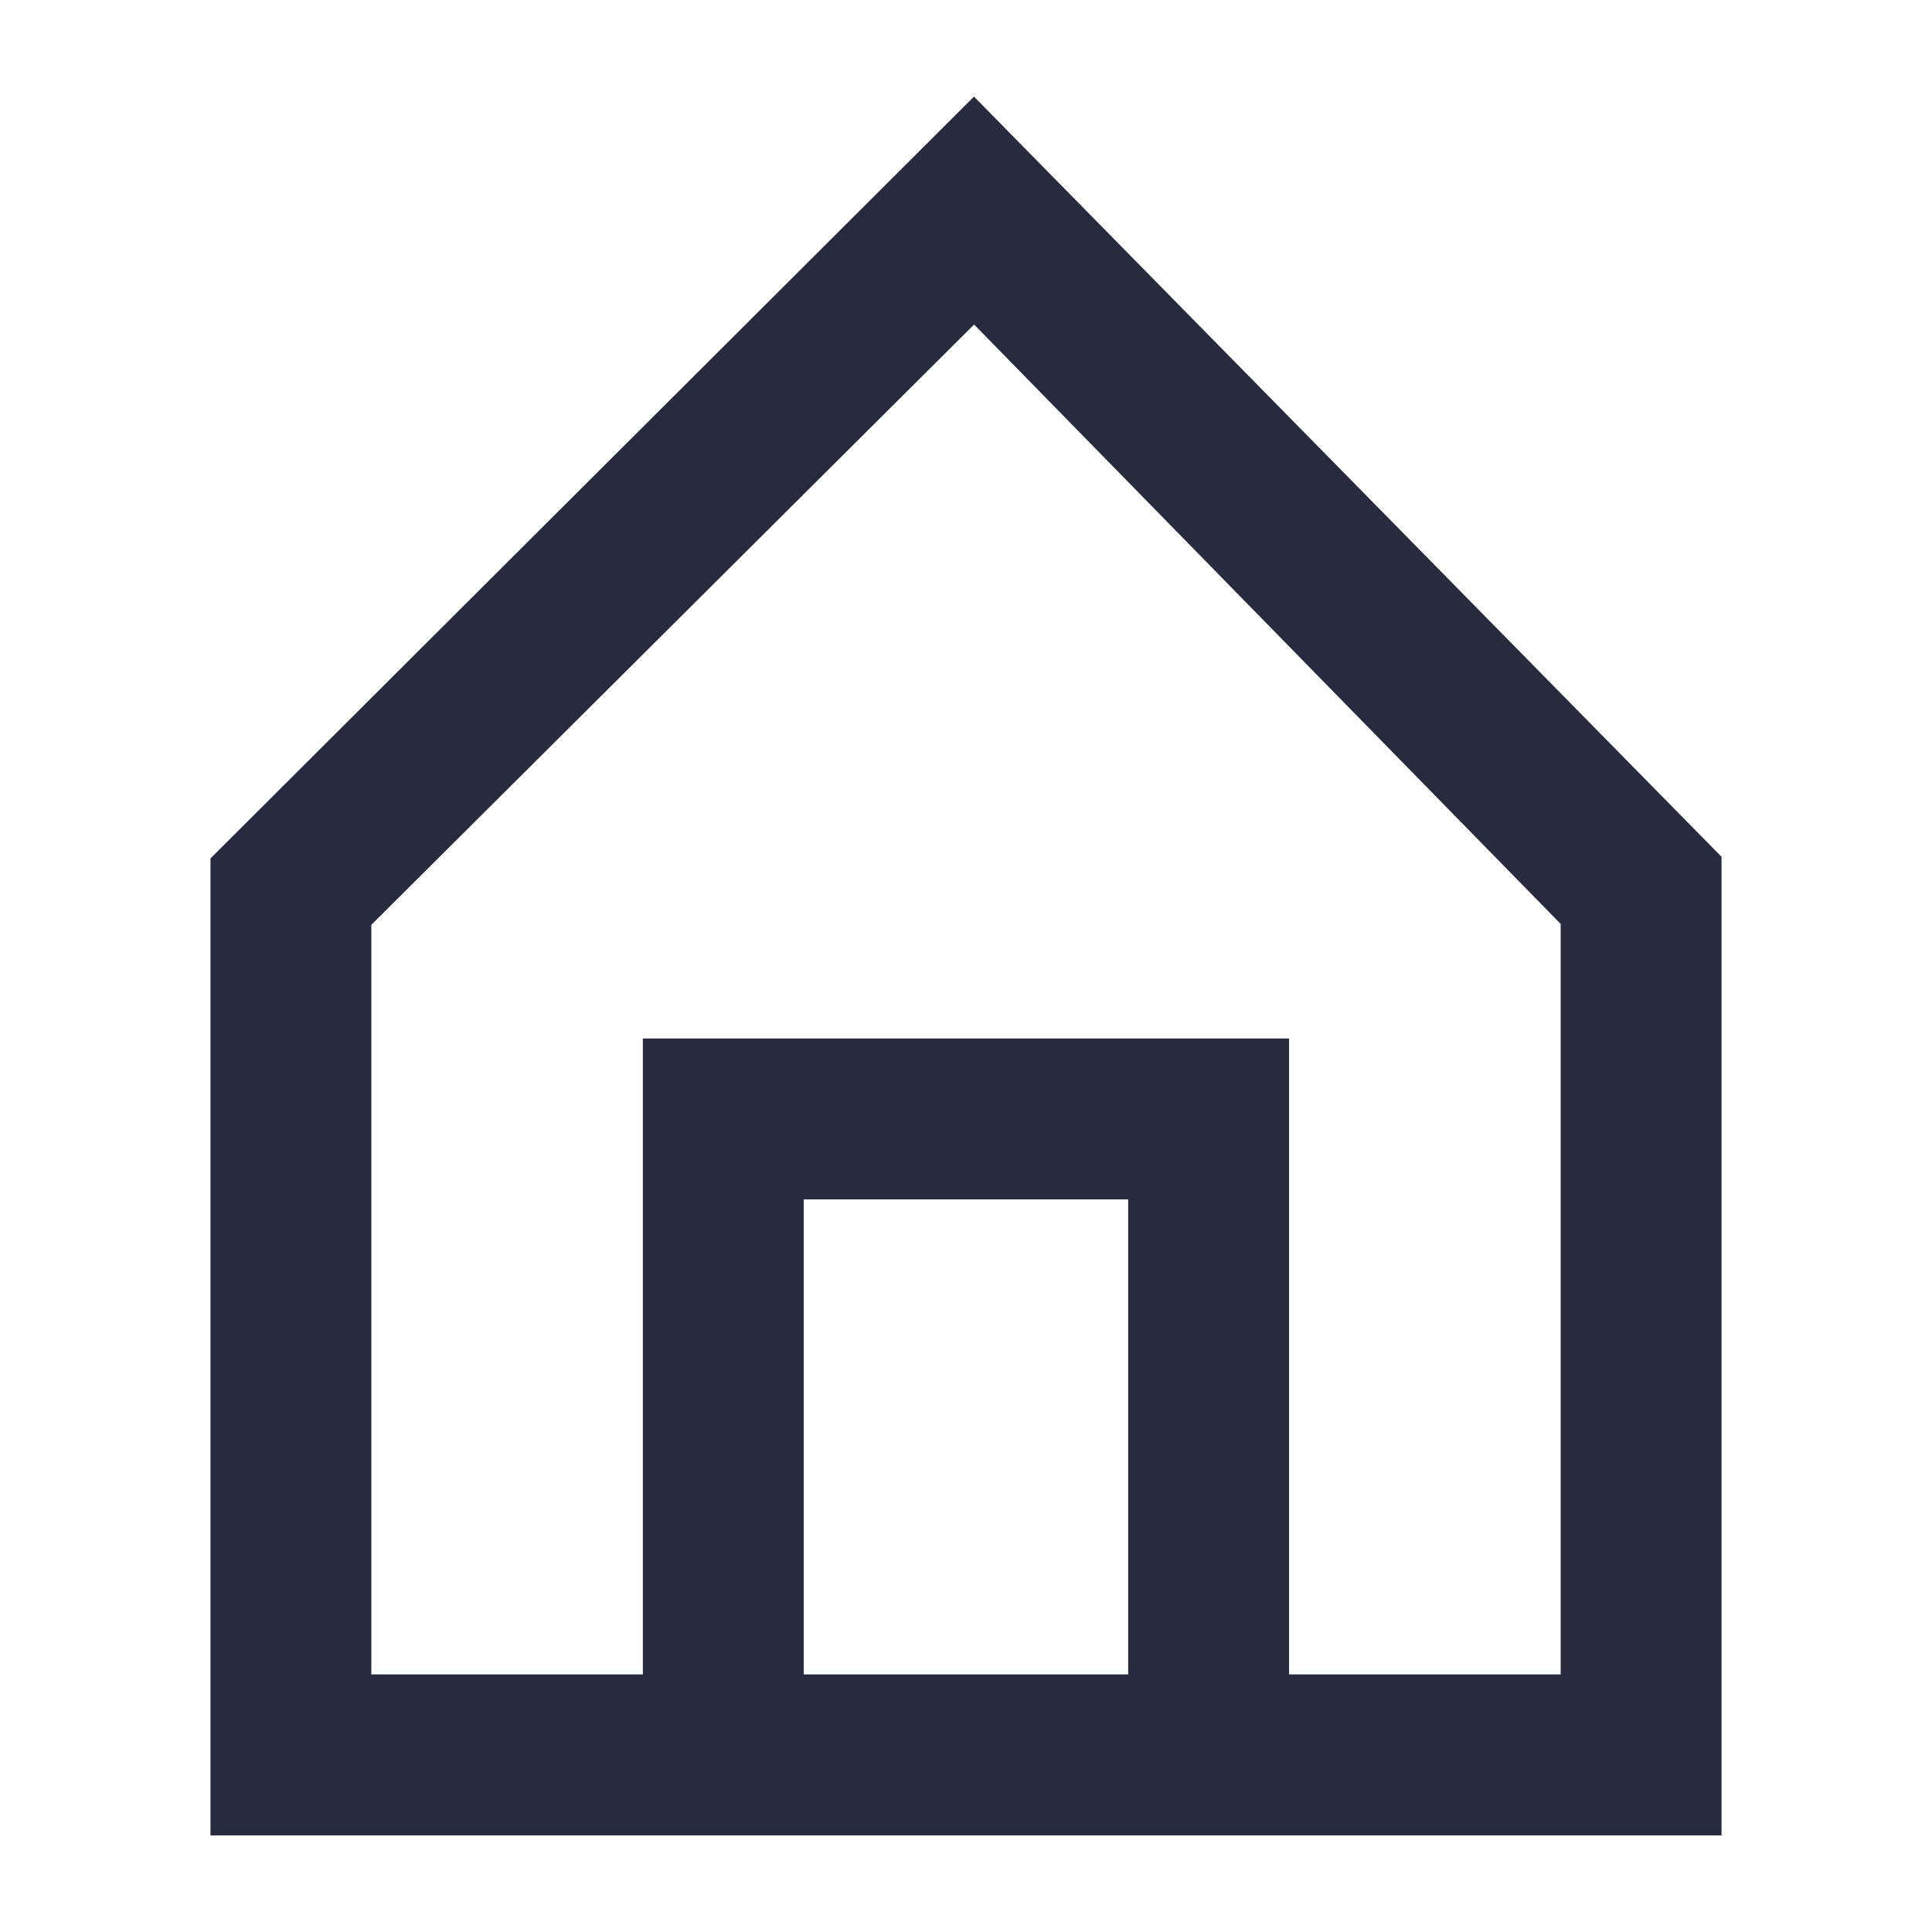 <?xml version="1.0" encoding="UTF-8"?>
<svg xmlns="http://www.w3.org/2000/svg" viewBox="0 0 60 60"><path d="M30.248 3L6.536 26.659V57h46.928V26.609zM24.96 52V37.248h10.077V52zm23.508 0h-8.435V32.252H19.964V52h-8.432V28.722l18.719-18.643 18.217 18.615z" style="fill: #282b3e;"/></svg>
